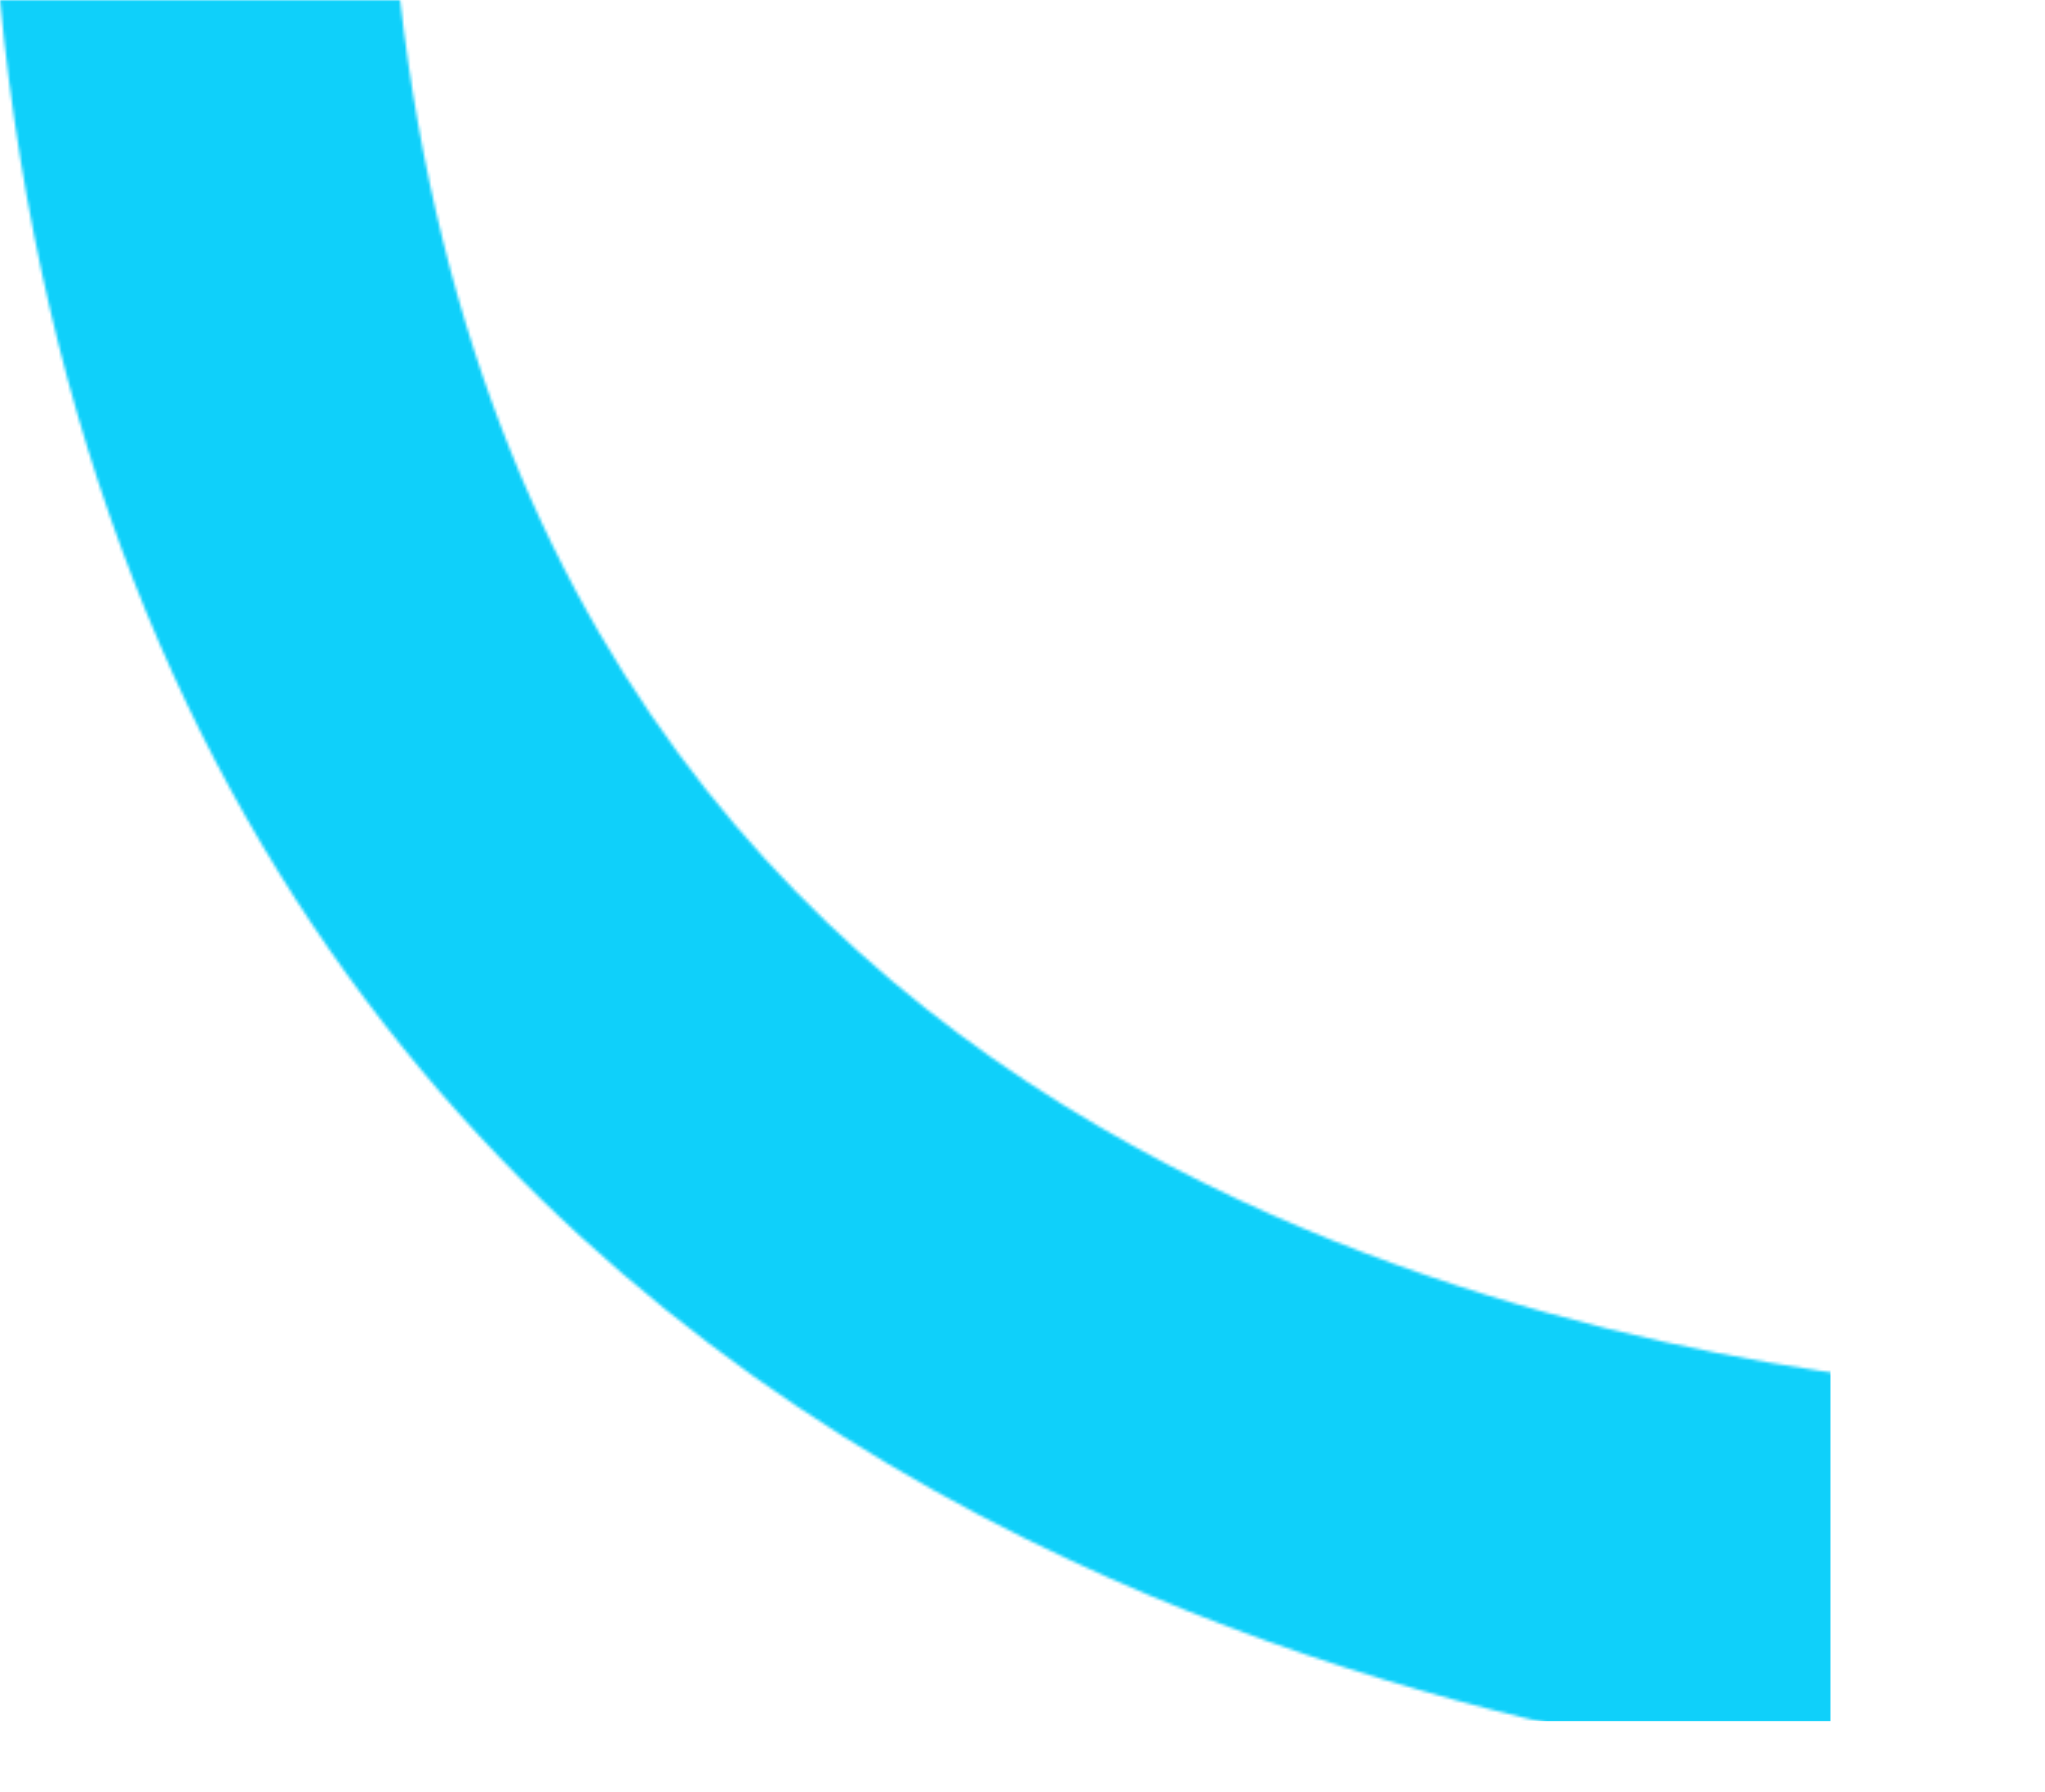 <svg width="680" height="596" fill="none" xmlns="http://www.w3.org/2000/svg"><mask id="a" maskUnits="userSpaceOnUse" x="0" y="0" width="680" height="596"><path fill-rule="evenodd" clip-rule="evenodd" d="M412.106 399.092C285.363 339.919 158.899 227.193 133.046 0H.352L0 .034C27.86 291.195 193.348 443.004 356.125 519c139.914 65.322 277.88 75.091 323.425 77V463.502c-44.609-2.308-156.059-12.407-267.444-64.41z" fill="#fff"/></mask><g mask="url(#a)" fill="#0FD0FA"><path d="M608.638-27.014h-658.47v599.377h658.47z"/><path d="M607.276-27.248h-658.47v599.377h658.47z"/></g></svg>